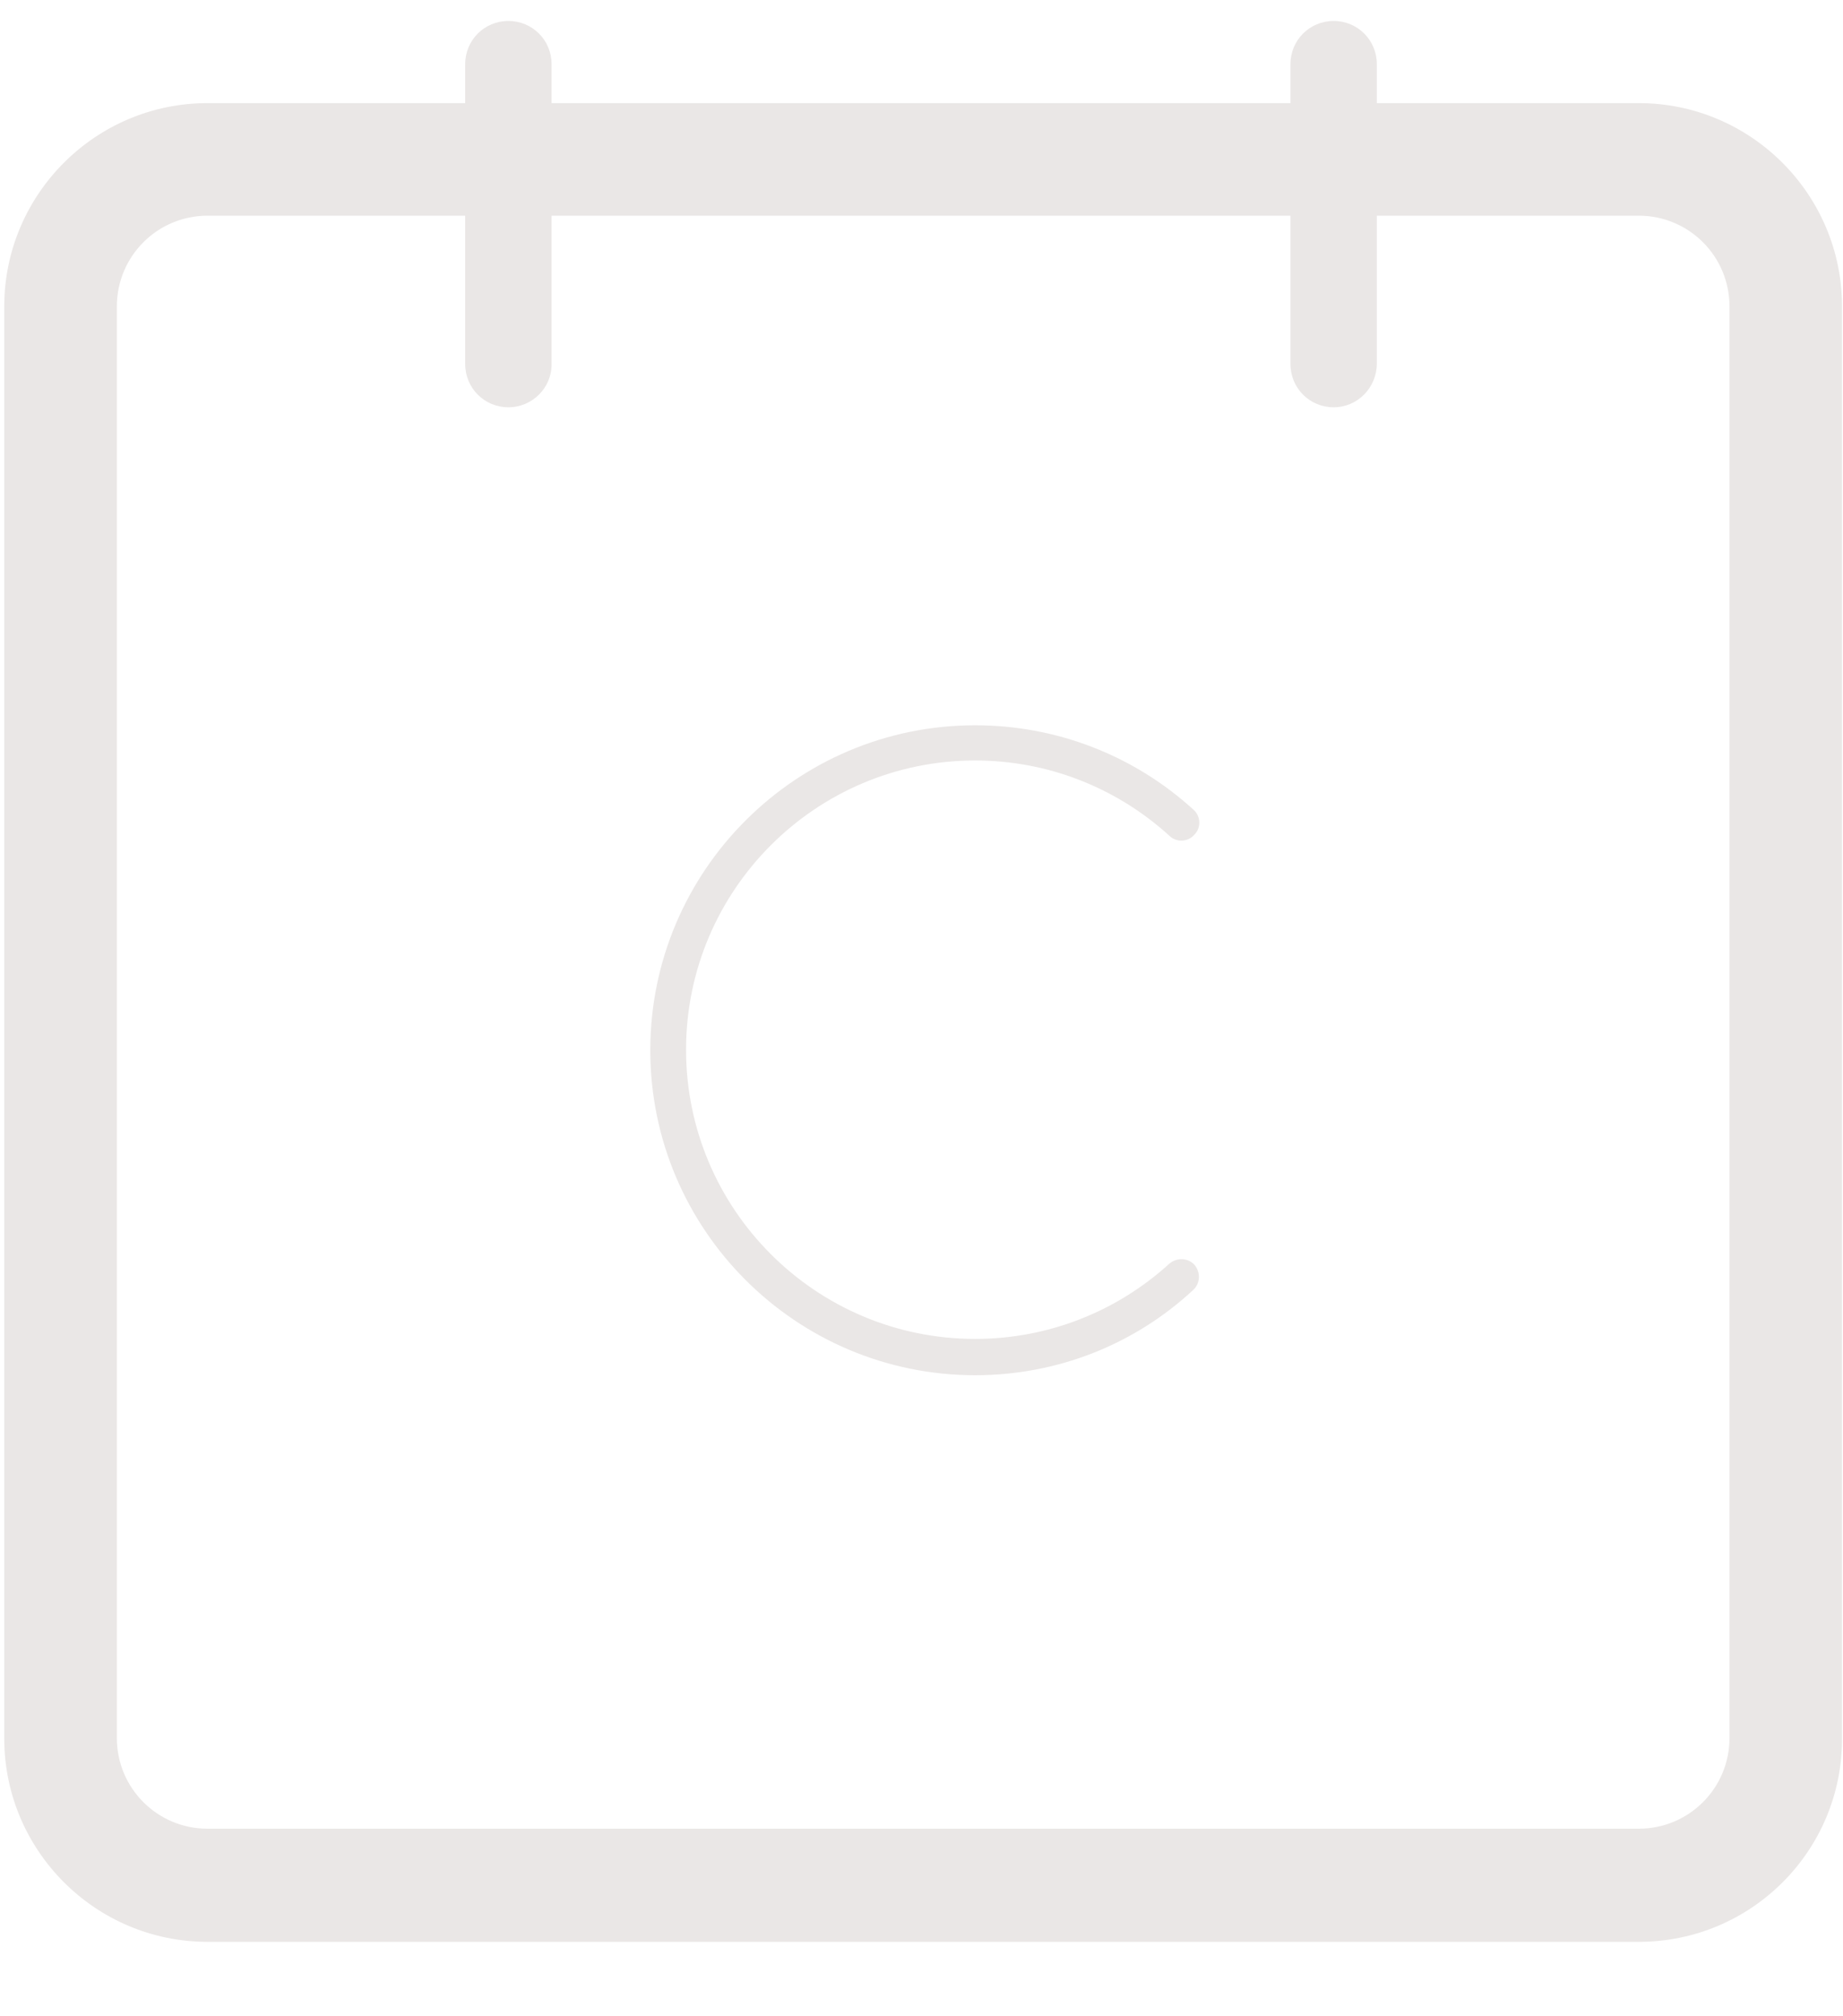<svg width="32" height="35" viewBox="0 0 32 35" fill="none" xmlns="http://www.w3.org/2000/svg">
<g clip-path="url(#clip0_6769_3110)">
<path d="M28.454 33.708H3.603C1.658 33.708 0.074 32.124 0.074 30.179V5.319C0.074 3.374 1.658 1.79 3.603 1.79H28.454C30.399 1.79 31.983 3.374 31.983 5.319V30.17C31.992 32.124 30.408 33.708 28.454 33.708ZM3.603 3.744C2.733 3.744 2.029 4.448 2.029 5.319V30.17C2.029 31.041 2.733 31.744 3.603 31.744H28.454C29.325 31.744 30.029 31.041 30.029 30.17V5.319C30.029 4.448 29.325 3.744 28.454 3.744H3.603Z" fill="#EAE7E6"/>
<path d="M23.156 7.07C22.739 7.07 22.406 6.736 22.406 6.319V1.114C22.406 0.697 22.739 0.364 23.156 0.364C23.573 0.364 23.906 0.697 23.906 1.114V6.31C23.906 6.727 23.573 7.07 23.156 7.07ZM8.827 7.07C8.41 7.07 8.077 6.736 8.077 6.319V1.114C8.077 0.697 8.41 0.364 8.827 0.364C9.244 0.364 9.577 0.697 9.577 1.114V6.31C9.587 6.727 9.244 7.07 8.827 7.07ZM16.932 23.872C13.82 23.872 11.291 21.343 11.291 18.231C11.291 15.119 13.82 12.59 16.932 12.59C18.34 12.59 19.683 13.109 20.72 14.053C20.85 14.165 20.859 14.368 20.738 14.489C20.627 14.618 20.424 14.628 20.303 14.507C19.377 13.665 18.182 13.201 16.932 13.201C14.162 13.201 11.912 15.452 11.912 18.222C11.912 20.991 14.162 23.242 16.932 23.242C18.182 23.242 19.377 22.779 20.303 21.936C20.433 21.825 20.627 21.834 20.738 21.954C20.85 22.084 20.84 22.279 20.72 22.39C19.683 23.353 18.34 23.872 16.932 23.872Z" fill="#EAE7E6"/>
</g>
<defs>
<clipPath id="clip0_6769_3110">
<rect width="31.918" height="34.071" fill="white" transform="translate(0.074)"/>
</clipPath>
</defs>
</svg>
